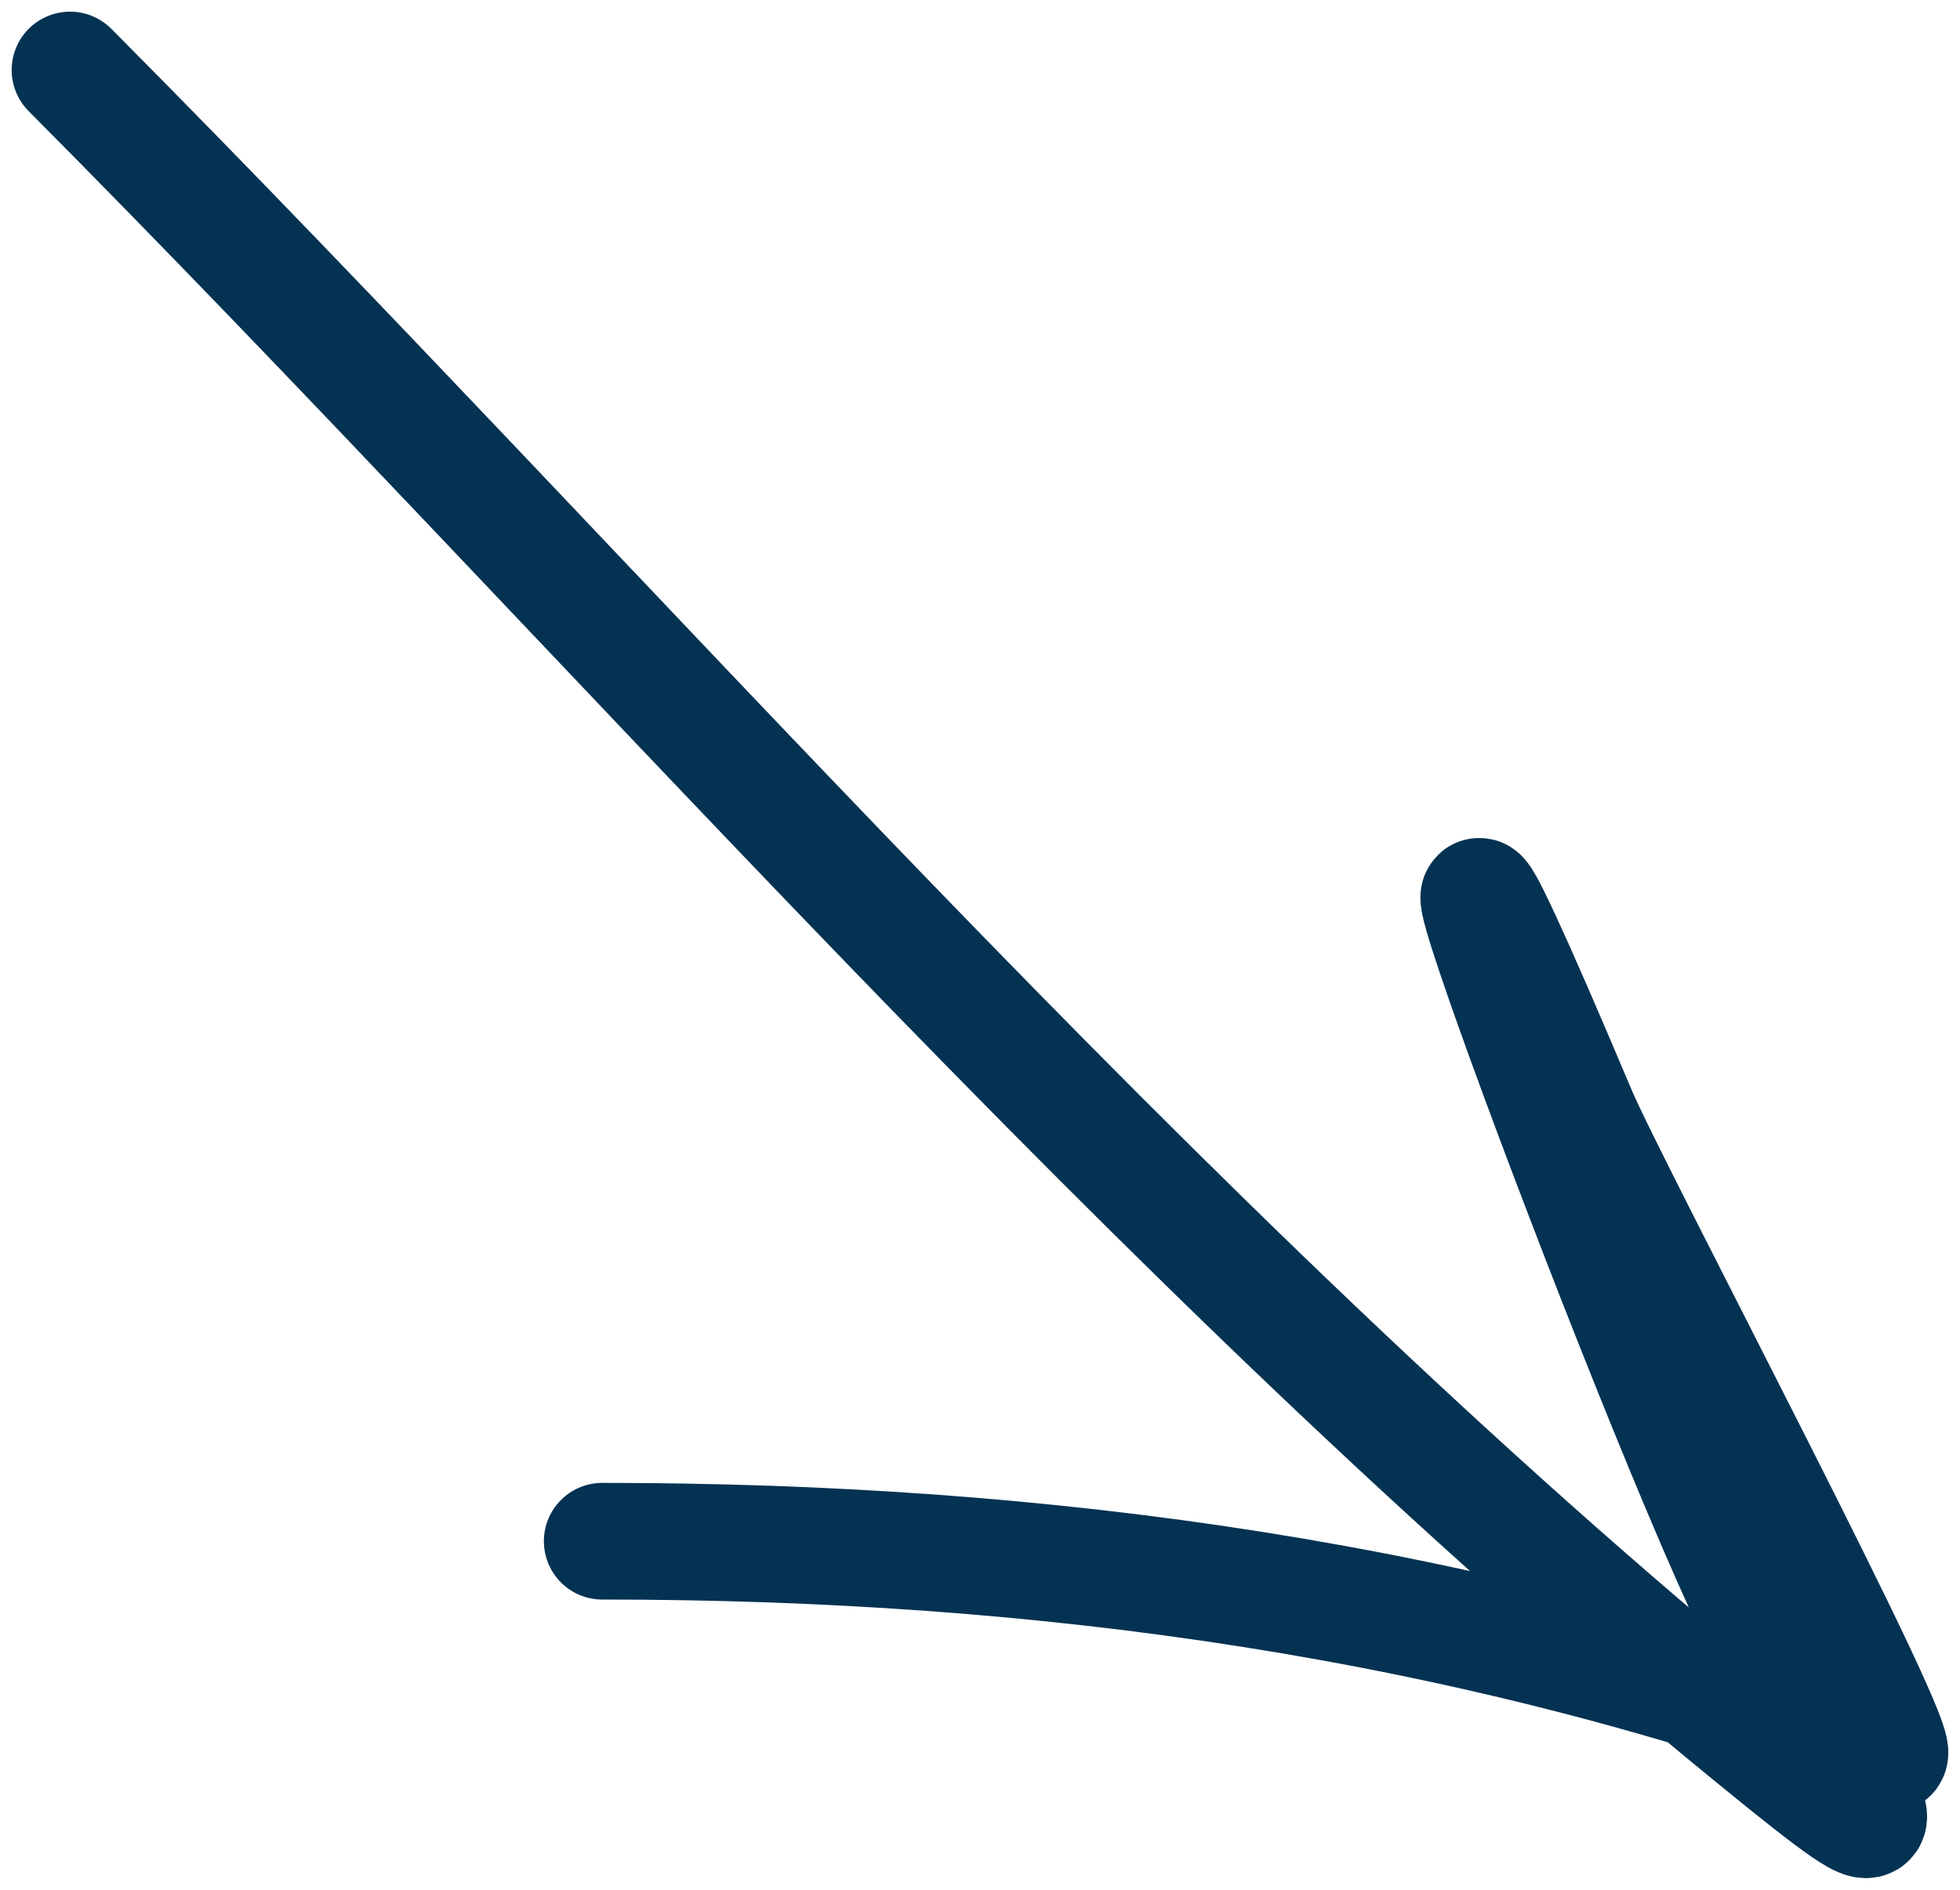 <?xml version="1.0" encoding="UTF-8"?> <svg xmlns="http://www.w3.org/2000/svg" width="84" height="81" viewBox="0 0 84 81" fill="none"><path d="M3 3C26.349 26.474 49.421 53.452 75.124 74.447C82.676 80.616 80.463 78.353 76.074 70.731C72.183 63.975 55.721 19.483 67.627 47.694C69.028 51.016 82.05 75.604 80.932 75.19C63.034 68.561 44.763 66.06 25.809 66.06" stroke="#043253" stroke-width="5" stroke-linecap="round"></path></svg> 